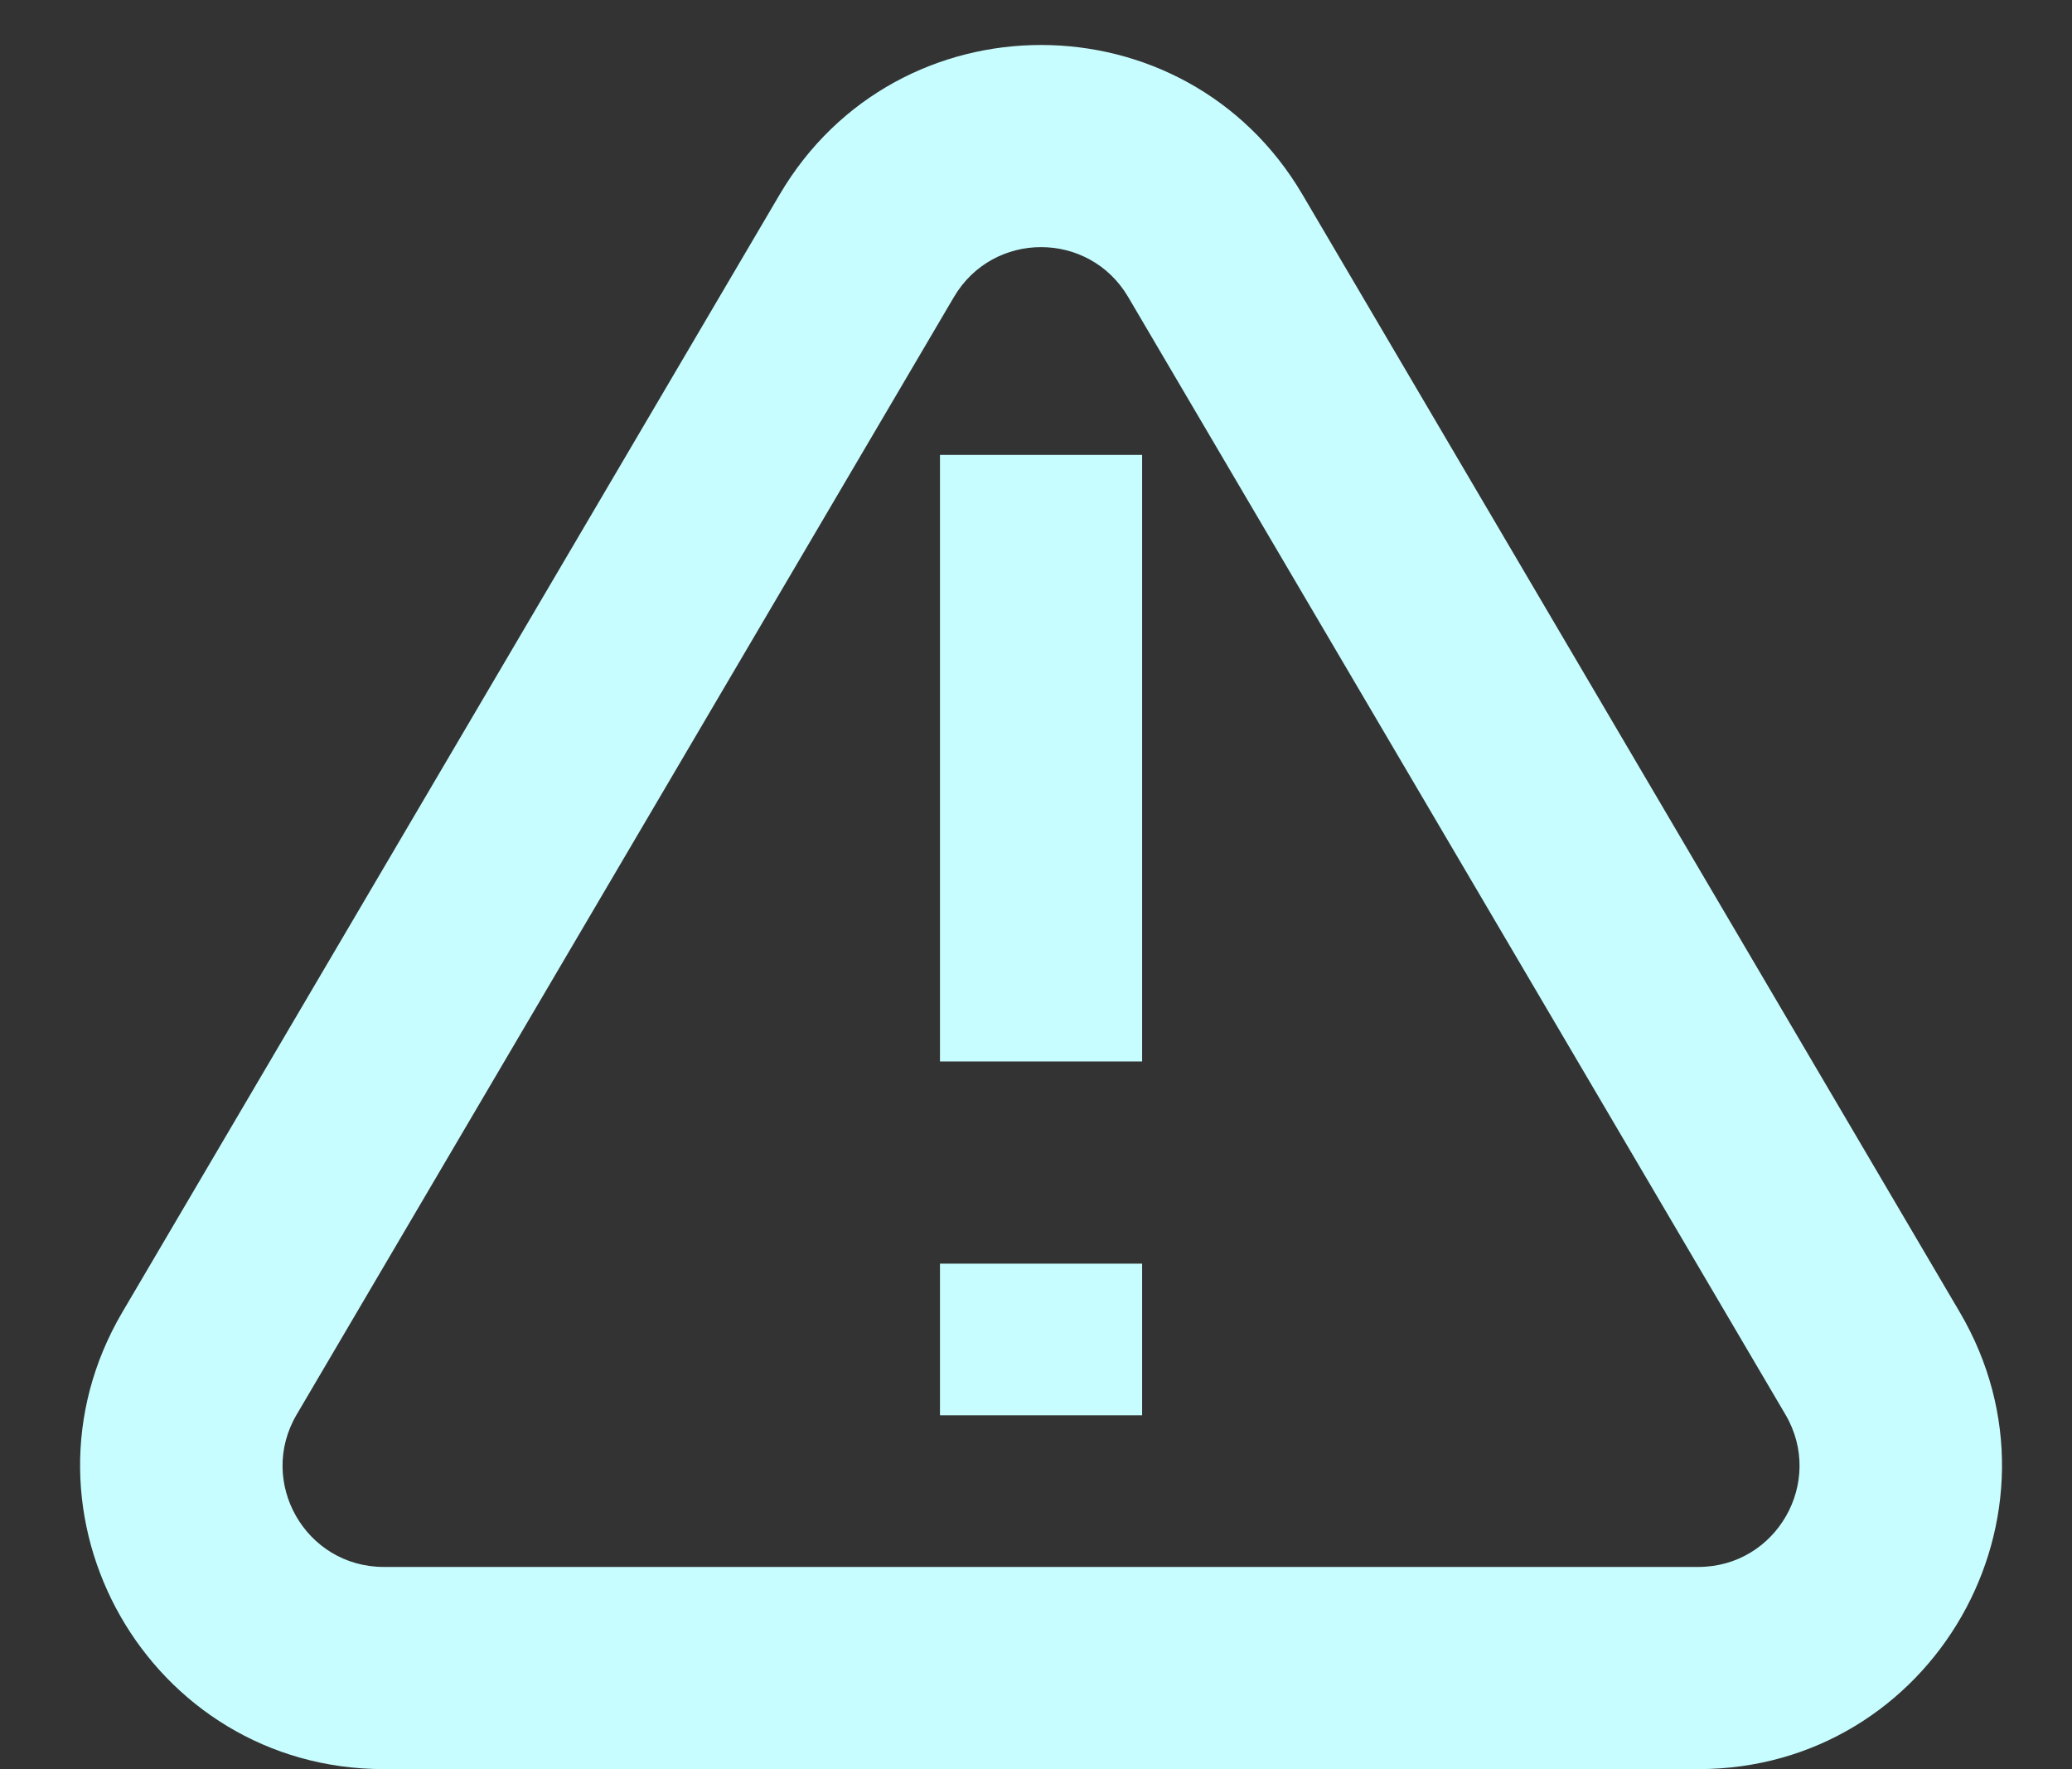 <?xml version="1.0" encoding="UTF-8" standalone="no"?> <svg xmlns="http://www.w3.org/2000/svg" xmlns:xlink="http://www.w3.org/1999/xlink" fill="none" height="17.5" preserveAspectRatio="xMidYMid meet" style="fill: none" viewBox="1.7 2.5 20.5 17.5" width="20.5" zoomAndPan="magnify"><rect x="1.7" y="2.5" width="20.5" height="17.5" fill="#333333" stroke="none"/> <g id="change1_1"> <path clip-rule="evenodd" d="M12.862 5.438C12.475 4.78 11.525 4.78 11.138 5.438L4.635 16.493C4.243 17.16 4.723 18 5.497 18H18.503C19.276 18 19.757 17.16 19.365 16.493L12.862 5.438ZM9.414 4.424C10.574 2.452 13.426 2.452 14.586 4.424L21.089 15.479C22.265 17.479 20.823 20 18.503 20H5.497C3.176 20 1.735 17.479 2.911 15.479L9.414 4.424Z" fill="#c8fdff" fill-rule="evenodd"></path> </g> <g id="change1_2"> <path clip-rule="evenodd" d="M11 13V7H13V13H11Z" fill="#c8fdff" fill-rule="evenodd"></path> </g> <g id="change1_3"> <path clip-rule="evenodd" d="M11 16.5V15H13V16.5H11Z" fill="#c8fdff" fill-rule="evenodd"></path> </g> </svg> 